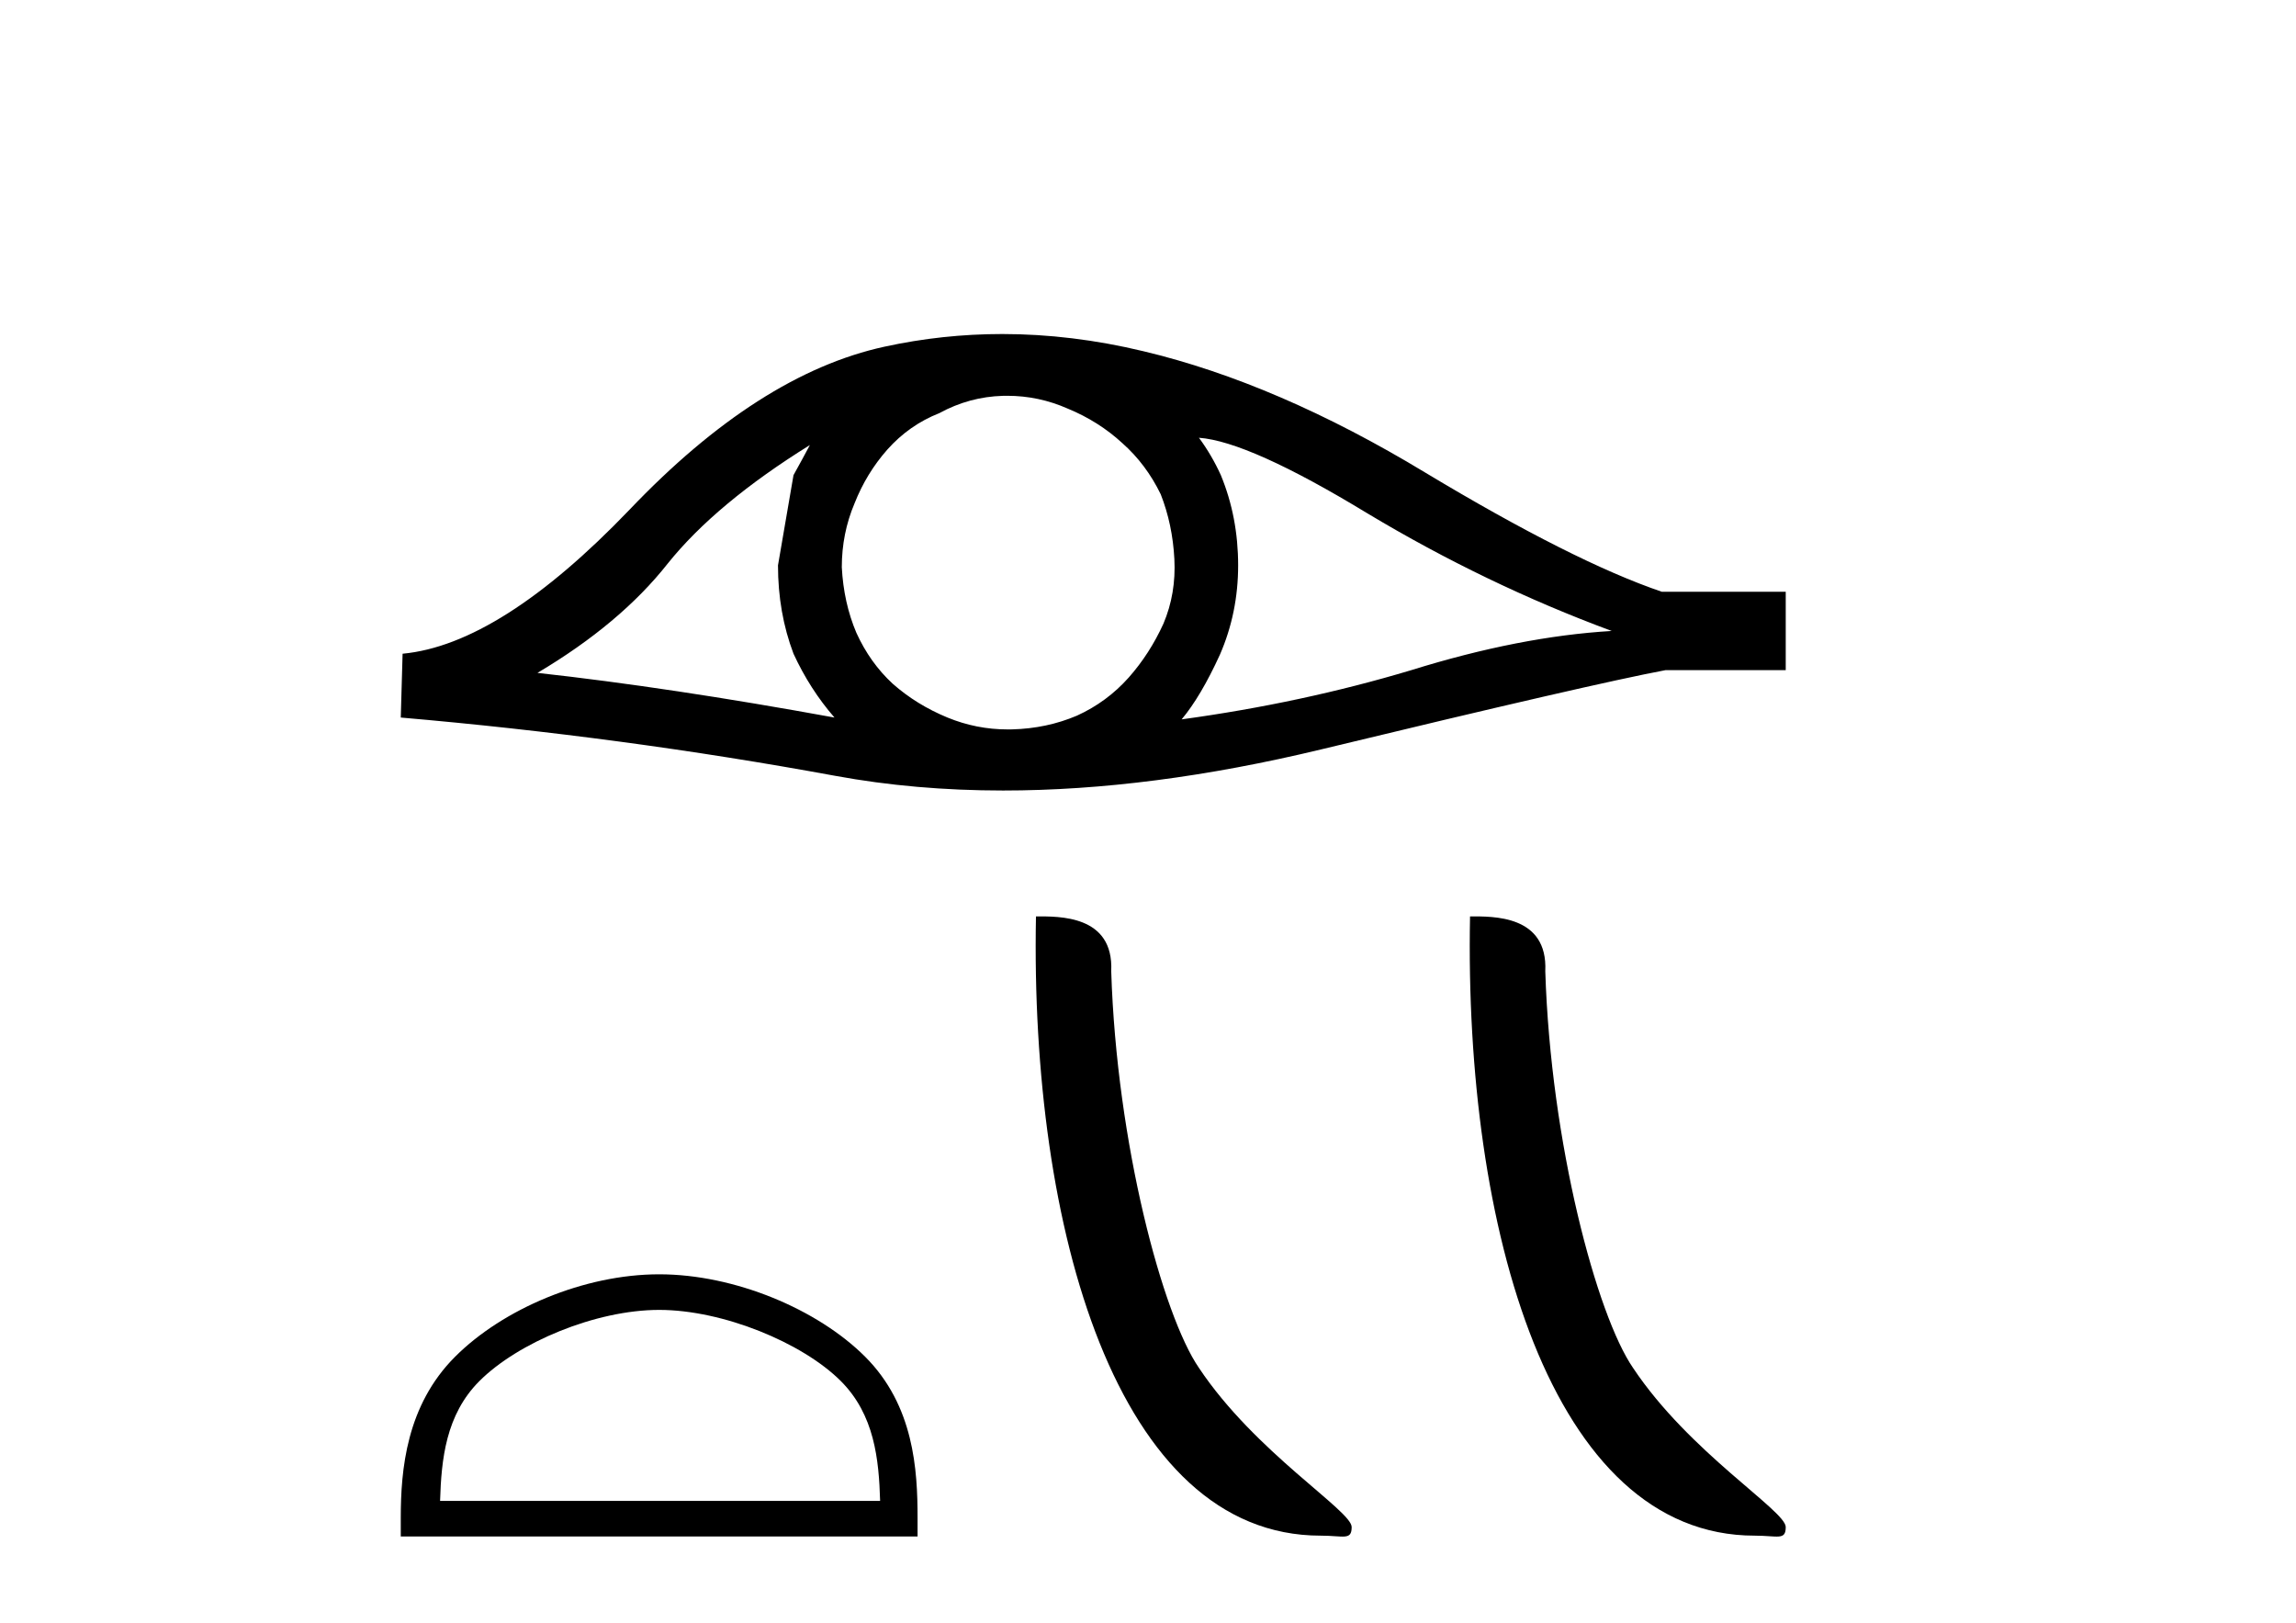 <?xml version='1.0' encoding='UTF-8' standalone='yes'?><svg xmlns='http://www.w3.org/2000/svg' xmlns:xlink='http://www.w3.org/1999/xlink' width='58.0' height='41.0' ><path d='M 20.459 11.241 Q 20.275 11.587 20.045 12.001 L 19.653 14.28 Q 19.653 15.477 20.045 16.512 Q 20.459 17.41 21.08 18.124 Q 16.914 17.364 13.577 16.996 Q 15.671 15.753 16.868 14.234 Q 18.088 12.714 20.459 11.241 ZM 30.287 11.057 Q 31.553 11.149 34.545 12.968 Q 37.538 14.763 40.714 15.937 Q 38.389 16.075 35.65 16.927 Q 32.888 17.755 29.85 18.17 Q 30.333 17.594 30.817 16.535 Q 31.277 15.477 31.277 14.28 Q 31.277 13.06 30.84 12.001 Q 30.61 11.495 30.287 11.057 ZM 25.445 9.997 Q 26.239 9.997 26.973 10.321 Q 27.755 10.643 28.354 11.195 Q 28.952 11.725 29.321 12.484 Q 29.62 13.244 29.666 14.119 Q 29.712 14.993 29.39 15.753 Q 29.044 16.512 28.515 17.111 Q 27.963 17.732 27.203 18.077 Q 26.443 18.4 25.569 18.423 Q 25.512 18.424 25.455 18.424 Q 24.665 18.424 23.935 18.124 Q 23.152 17.801 22.553 17.272 Q 21.978 16.742 21.633 15.983 Q 21.311 15.223 21.265 14.326 Q 21.265 13.474 21.587 12.714 Q 21.886 11.955 22.415 11.356 Q 22.968 10.735 23.727 10.436 Q 24.487 10.021 25.339 9.998 Q 25.392 9.997 25.445 9.997 ZM 25.318 8.437 Q 23.812 8.437 22.346 8.756 Q 19.17 9.446 15.901 12.876 Q 12.633 16.282 10.17 16.512 L 10.124 18.124 Q 15.717 18.607 21.103 19.597 Q 23.117 19.967 25.34 19.967 Q 29.063 19.967 33.372 18.929 Q 40.231 17.272 42.072 16.927 L 45.11 16.927 L 45.11 14.947 L 41.98 14.947 Q 39.747 14.188 35.996 11.932 Q 32.267 9.676 28.883 8.871 Q 27.074 8.437 25.318 8.437 Z' style='fill:#000000;stroke:none' /><path d='M 16.652 33.086 C 18.257 33.086 20.267 33.911 21.24 34.883 C 22.091 35.734 22.202 36.862 22.233 37.911 L 11.117 37.911 C 11.149 36.862 11.26 35.734 12.111 34.883 C 13.083 33.911 15.046 33.086 16.652 33.086 ZM 16.652 32.187 C 14.747 32.187 12.697 33.067 11.496 34.269 C 10.264 35.501 10.124 37.123 10.124 38.336 L 10.124 38.809 L 23.179 38.809 L 23.179 38.336 C 23.179 37.123 23.087 35.501 21.855 34.269 C 20.653 33.067 18.556 32.187 16.652 32.187 Z' style='fill:#000000;stroke:none' /><path d='M 33.361 38.788 C 33.94 38.788 34.145 38.918 34.145 38.57 C 34.145 38.155 31.712 36.69 30.287 34.551 C 29.373 33.223 28.207 28.884 28.071 24.531 C 28.139 23.104 26.737 23.147 26.17 23.147 C 26.018 31.018 28.211 38.788 33.361 38.788 Z' style='fill:#000000;stroke:none' /><path d='M 44.327 38.788 C 44.906 38.788 45.111 38.918 45.11 38.57 C 45.11 38.155 42.677 36.69 41.253 34.551 C 40.339 33.223 39.172 28.884 39.036 24.531 C 39.104 23.104 37.703 23.147 37.135 23.147 C 36.984 31.018 39.176 38.788 44.327 38.788 Z' style='fill:#000000;stroke:none' /></svg>